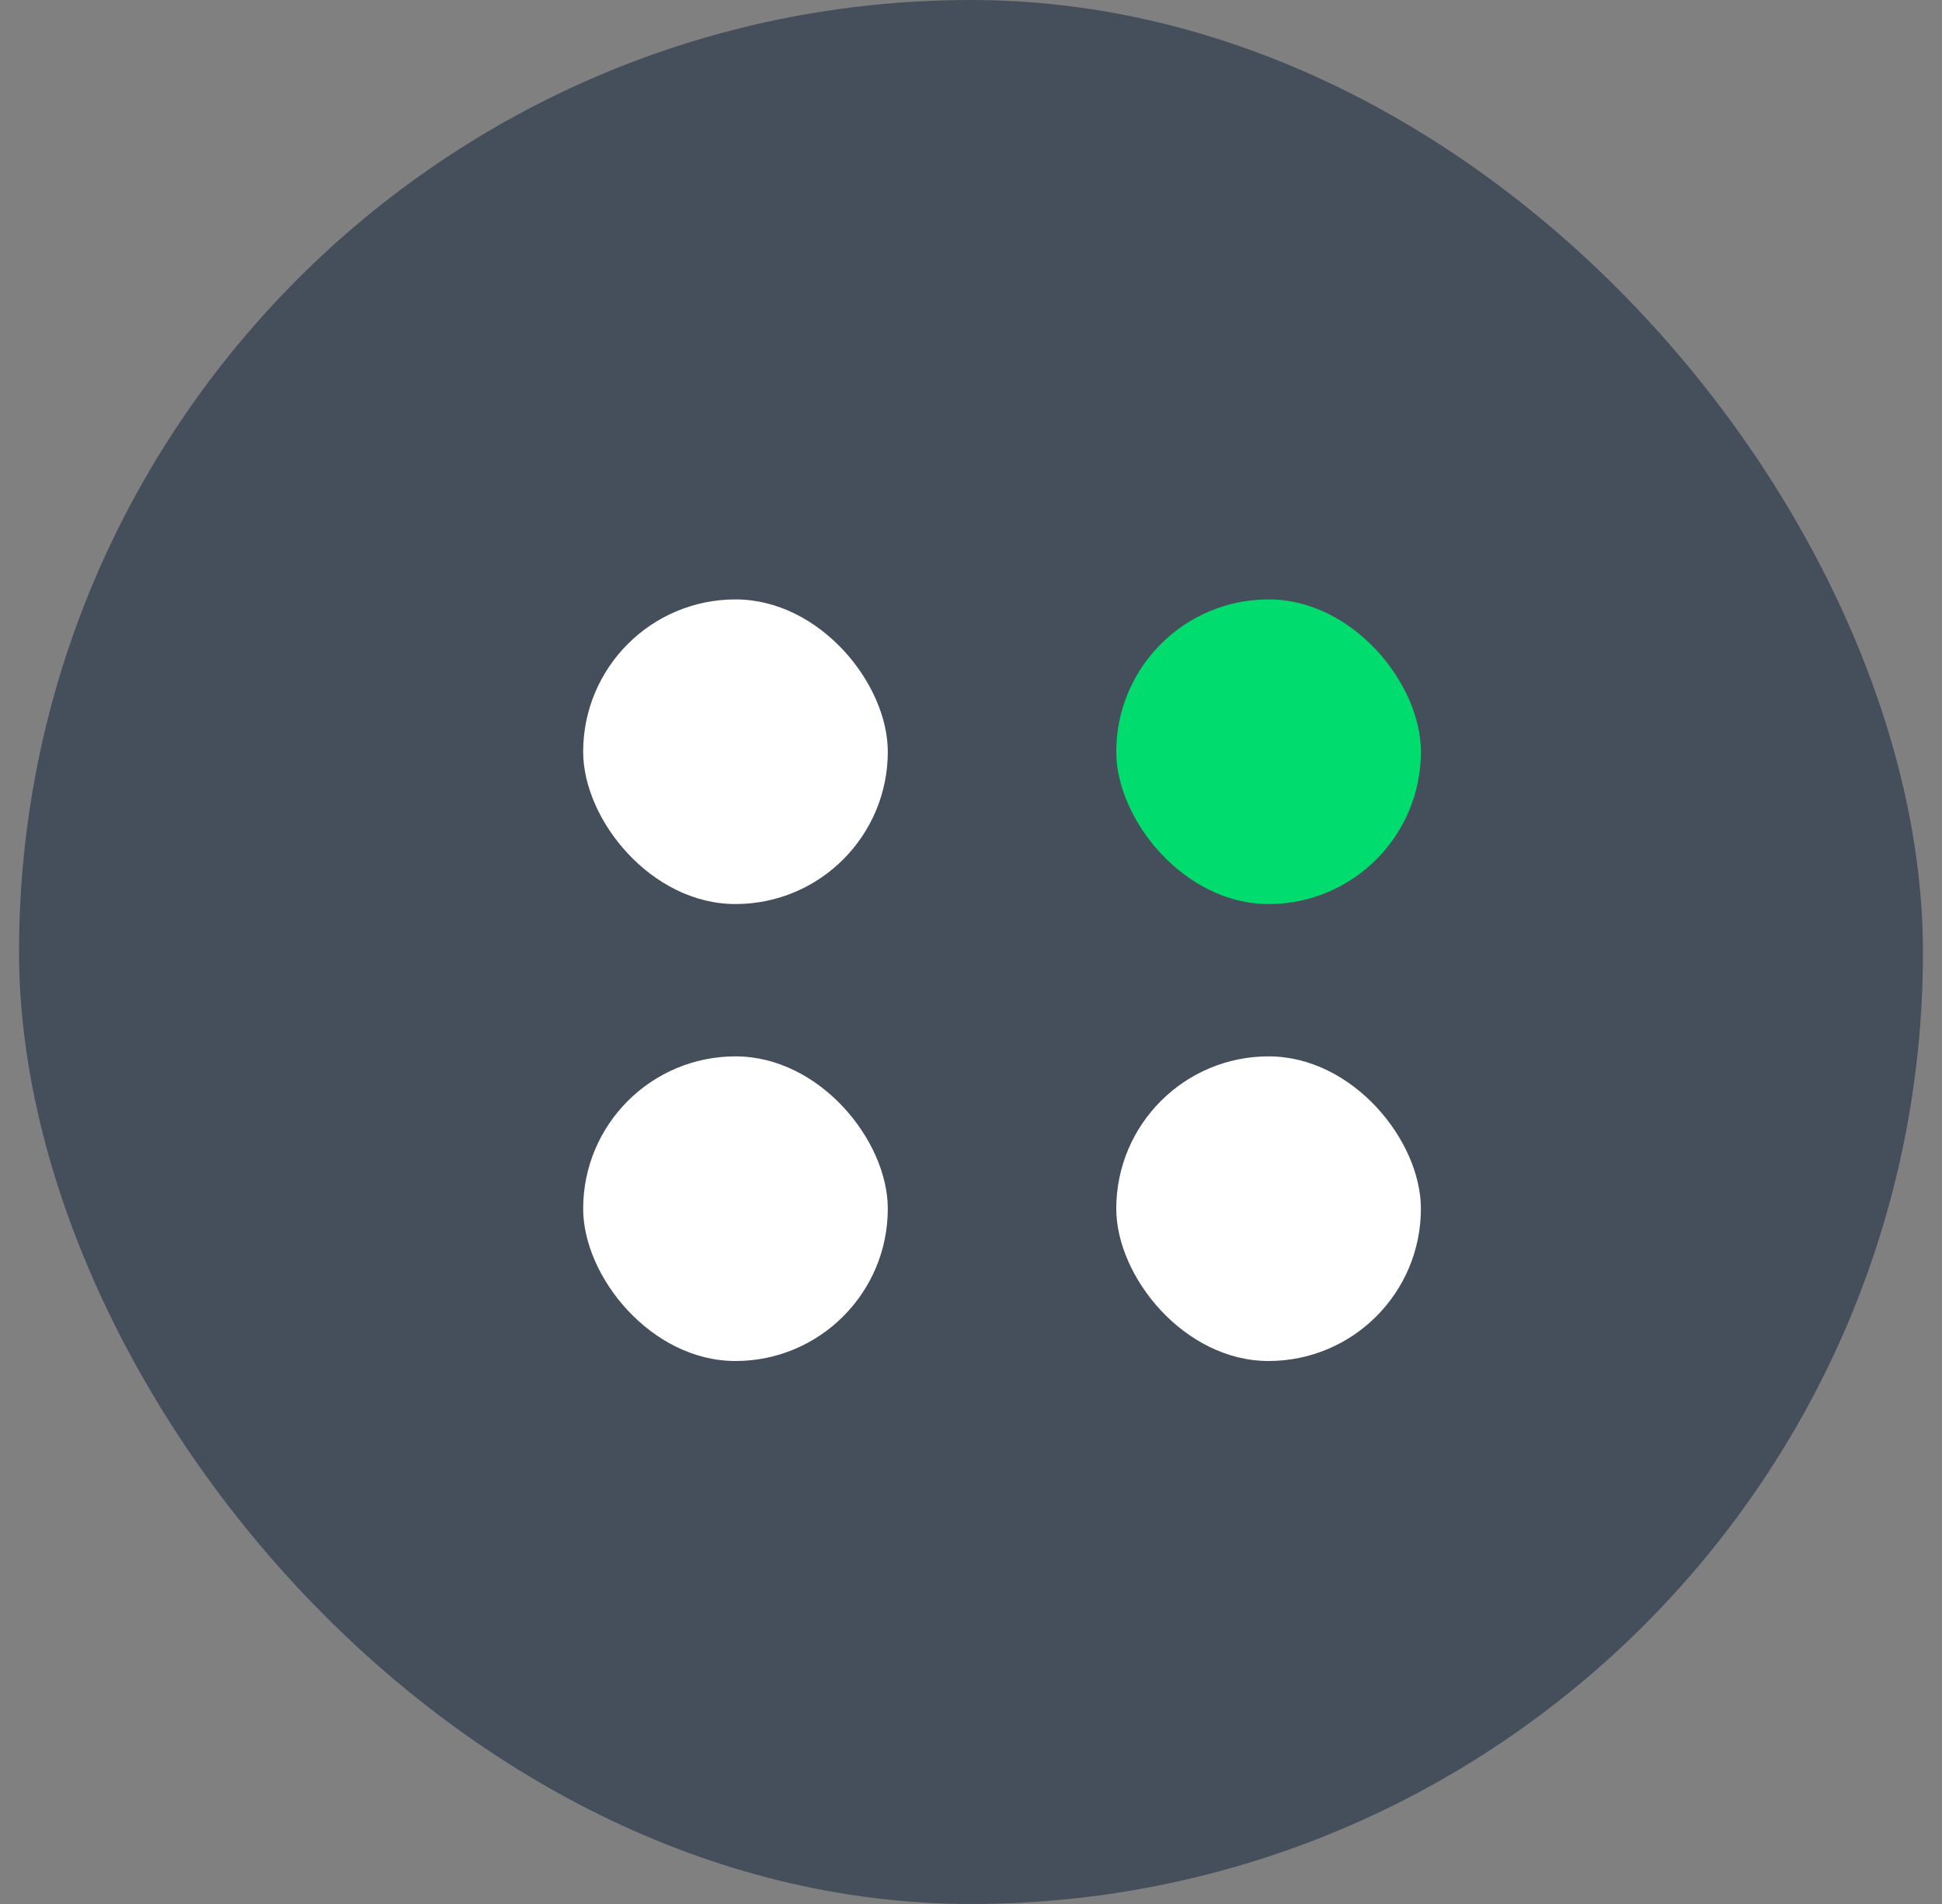 <svg width="51" height="50" viewBox="0 0 51 50" fill="none" xmlns="http://www.w3.org/2000/svg">
<rect x="0" y="0" width="51" height="50" fill="#808080" stroke="none"/>
<rect x="0.5" width="50" height="50" rx="25" fill="#454F5B"/>
<rect x="15.315" y="15.741" width="8" height="8" rx="4" fill="white"/>
<rect x="29.315" y="15.741" width="8" height="8" rx="4" fill="#00DD6E"/>
<rect x="15.315" y="27.741" width="8" height="8" rx="4" fill="white"/>
<rect x="29.315" y="27.741" width="8" height="8" rx="4" fill="white"/>
</svg>
